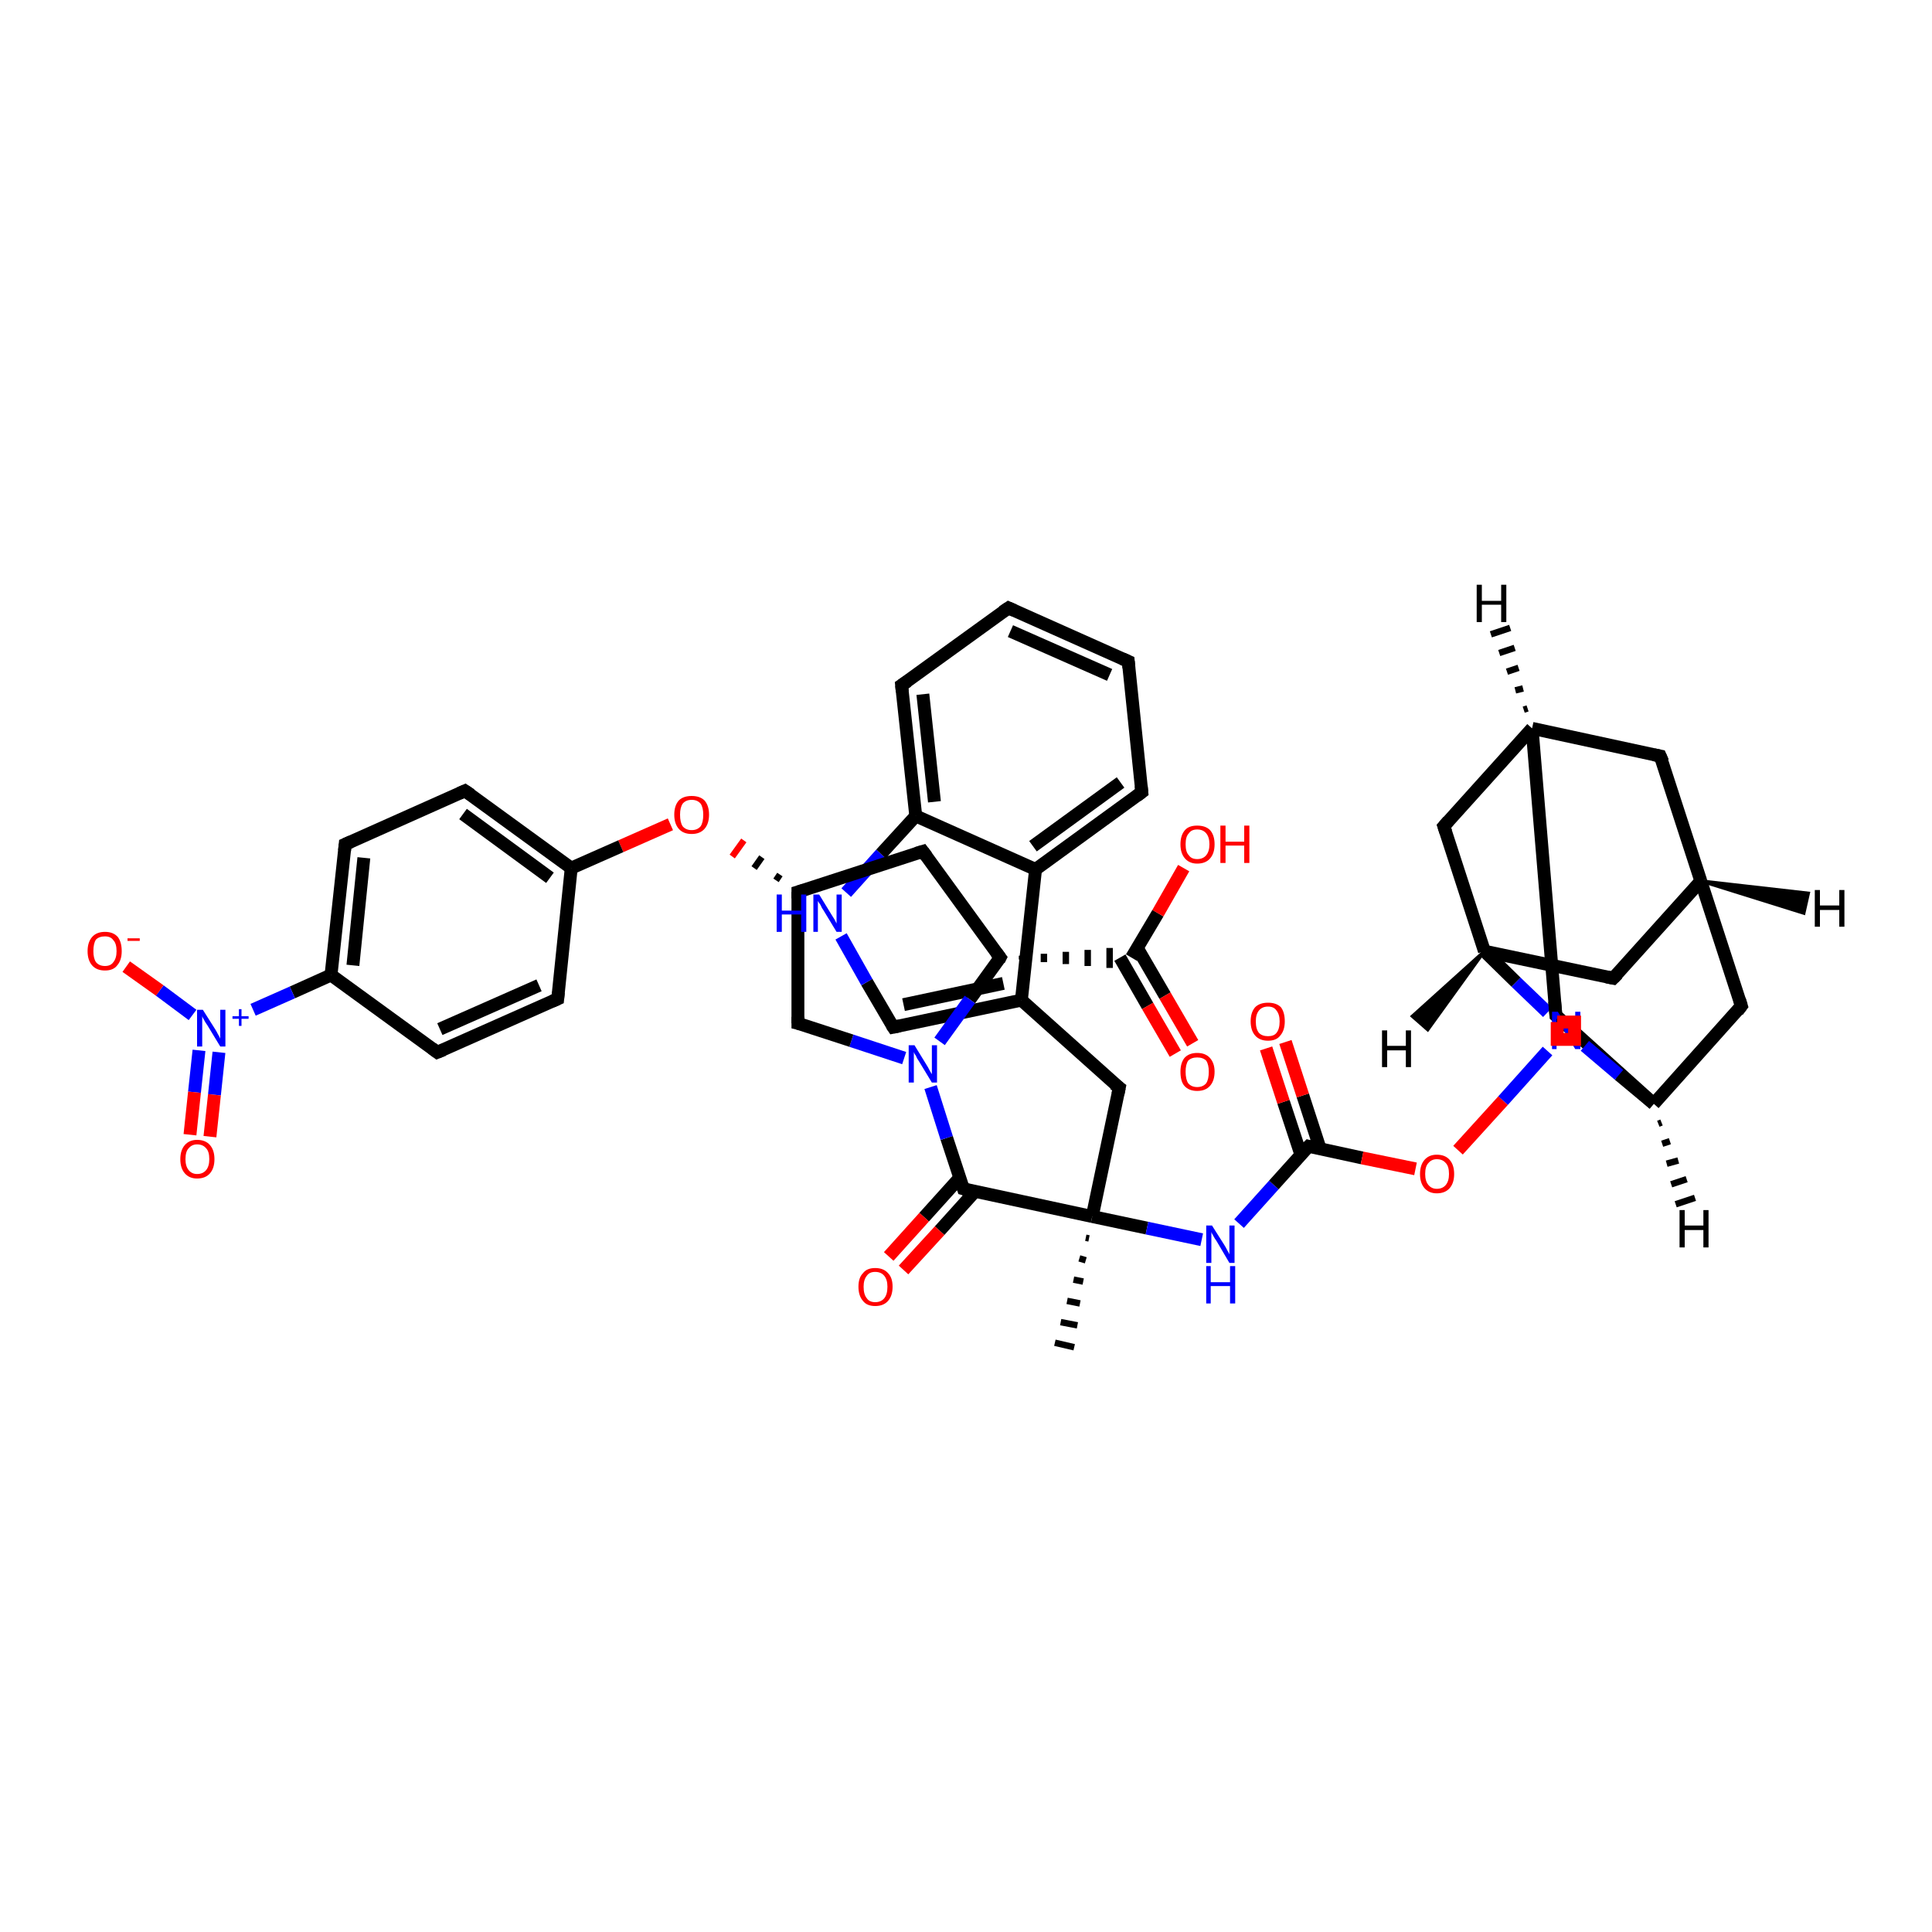 <?xml version='1.0' encoding='iso-8859-1'?>
<svg version='1.1' baseProfile='full'
              xmlns='http://www.w3.org/2000/svg'
                      xmlns:rdkit='http://www.rdkit.org/xml'
                      xmlns:xlink='http://www.w3.org/1999/xlink'
                  xml:space='preserve'
width='300px' height='300px' viewBox='0 0 300 300'>
<!-- END OF HEADER -->
<rect style='opacity:1.0;fill:#FFFFFF;stroke:none' width='300.0' height='300.0' x='0.0' y='0.0'> </rect>
<path class='bond-0 atom-1 atom-0' d='M 169.1,192.3 L 168.6,192.2' style='fill:none;fill-rule:evenodd;stroke:#000000;stroke-width:1.0px;stroke-linecap:butt;stroke-linejoin:miter;stroke-opacity:1' />
<path class='bond-0 atom-1 atom-0' d='M 168.6,195.7 L 167.6,195.4' style='fill:none;fill-rule:evenodd;stroke:#000000;stroke-width:1.0px;stroke-linecap:butt;stroke-linejoin:miter;stroke-opacity:1' />
<path class='bond-0 atom-1 atom-0' d='M 168.2,199.0 L 166.7,198.7' style='fill:none;fill-rule:evenodd;stroke:#000000;stroke-width:1.0px;stroke-linecap:butt;stroke-linejoin:miter;stroke-opacity:1' />
<path class='bond-0 atom-1 atom-0' d='M 167.7,202.4 L 165.7,202.0' style='fill:none;fill-rule:evenodd;stroke:#000000;stroke-width:1.0px;stroke-linecap:butt;stroke-linejoin:miter;stroke-opacity:1' />
<path class='bond-0 atom-1 atom-0' d='M 167.3,205.8 L 164.7,205.3' style='fill:none;fill-rule:evenodd;stroke:#000000;stroke-width:1.0px;stroke-linecap:butt;stroke-linejoin:miter;stroke-opacity:1' />
<path class='bond-0 atom-1 atom-0' d='M 166.8,209.2 L 163.8,208.5' style='fill:none;fill-rule:evenodd;stroke:#000000;stroke-width:1.0px;stroke-linecap:butt;stroke-linejoin:miter;stroke-opacity:1' />
<path class='bond-1 atom-1 atom-2' d='M 169.6,188.9 L 173.8,168.9' style='fill:none;fill-rule:evenodd;stroke:#000000;stroke-width:2.0px;stroke-linecap:butt;stroke-linejoin:miter;stroke-opacity:1' />
<path class='bond-2 atom-2 atom-3' d='M 173.8,168.9 L 158.6,155.3' style='fill:none;fill-rule:evenodd;stroke:#000000;stroke-width:2.0px;stroke-linecap:butt;stroke-linejoin:miter;stroke-opacity:1' />
<path class='bond-3 atom-3 atom-4' d='M 158.6,155.3 L 138.7,159.5' style='fill:none;fill-rule:evenodd;stroke:#000000;stroke-width:2.0px;stroke-linecap:butt;stroke-linejoin:miter;stroke-opacity:1' />
<path class='bond-3 atom-3 atom-4' d='M 155.8,152.7 L 140.3,156.0' style='fill:none;fill-rule:evenodd;stroke:#000000;stroke-width:2.0px;stroke-linecap:butt;stroke-linejoin:miter;stroke-opacity:1' />
<path class='bond-4 atom-4 atom-5' d='M 138.7,159.5 L 134.6,152.5' style='fill:none;fill-rule:evenodd;stroke:#000000;stroke-width:2.0px;stroke-linecap:butt;stroke-linejoin:miter;stroke-opacity:1' />
<path class='bond-4 atom-4 atom-5' d='M 134.6,152.5 L 130.6,145.4' style='fill:none;fill-rule:evenodd;stroke:#0000FF;stroke-width:2.0px;stroke-linecap:butt;stroke-linejoin:miter;stroke-opacity:1' />
<path class='bond-5 atom-5 atom-6' d='M 131.4,138.6 L 136.8,132.6' style='fill:none;fill-rule:evenodd;stroke:#0000FF;stroke-width:2.0px;stroke-linecap:butt;stroke-linejoin:miter;stroke-opacity:1' />
<path class='bond-5 atom-5 atom-6' d='M 136.8,132.6 L 142.2,126.7' style='fill:none;fill-rule:evenodd;stroke:#000000;stroke-width:2.0px;stroke-linecap:butt;stroke-linejoin:miter;stroke-opacity:1' />
<path class='bond-6 atom-6 atom-7' d='M 142.2,126.7 L 140.0,106.4' style='fill:none;fill-rule:evenodd;stroke:#000000;stroke-width:2.0px;stroke-linecap:butt;stroke-linejoin:miter;stroke-opacity:1' />
<path class='bond-6 atom-6 atom-7' d='M 145.1,124.5 L 143.3,107.8' style='fill:none;fill-rule:evenodd;stroke:#000000;stroke-width:2.0px;stroke-linecap:butt;stroke-linejoin:miter;stroke-opacity:1' />
<path class='bond-7 atom-7 atom-8' d='M 140.0,106.4 L 156.6,94.4' style='fill:none;fill-rule:evenodd;stroke:#000000;stroke-width:2.0px;stroke-linecap:butt;stroke-linejoin:miter;stroke-opacity:1' />
<path class='bond-8 atom-8 atom-9' d='M 156.6,94.4 L 175.2,102.7' style='fill:none;fill-rule:evenodd;stroke:#000000;stroke-width:2.0px;stroke-linecap:butt;stroke-linejoin:miter;stroke-opacity:1' />
<path class='bond-8 atom-8 atom-9' d='M 156.9,98.0 L 172.3,104.8' style='fill:none;fill-rule:evenodd;stroke:#000000;stroke-width:2.0px;stroke-linecap:butt;stroke-linejoin:miter;stroke-opacity:1' />
<path class='bond-9 atom-9 atom-10' d='M 175.2,102.7 L 177.3,123.0' style='fill:none;fill-rule:evenodd;stroke:#000000;stroke-width:2.0px;stroke-linecap:butt;stroke-linejoin:miter;stroke-opacity:1' />
<path class='bond-10 atom-10 atom-11' d='M 177.3,123.0 L 160.8,135.0' style='fill:none;fill-rule:evenodd;stroke:#000000;stroke-width:2.0px;stroke-linecap:butt;stroke-linejoin:miter;stroke-opacity:1' />
<path class='bond-10 atom-10 atom-11' d='M 174.0,121.5 L 160.4,131.4' style='fill:none;fill-rule:evenodd;stroke:#000000;stroke-width:2.0px;stroke-linecap:butt;stroke-linejoin:miter;stroke-opacity:1' />
<path class='bond-11 atom-1 atom-12' d='M 169.6,188.9 L 178.1,190.7' style='fill:none;fill-rule:evenodd;stroke:#000000;stroke-width:2.0px;stroke-linecap:butt;stroke-linejoin:miter;stroke-opacity:1' />
<path class='bond-11 atom-1 atom-12' d='M 178.1,190.7 L 186.6,192.5' style='fill:none;fill-rule:evenodd;stroke:#0000FF;stroke-width:2.0px;stroke-linecap:butt;stroke-linejoin:miter;stroke-opacity:1' />
<path class='bond-12 atom-12 atom-13' d='M 192.4,190.0 L 197.8,184.0' style='fill:none;fill-rule:evenodd;stroke:#0000FF;stroke-width:2.0px;stroke-linecap:butt;stroke-linejoin:miter;stroke-opacity:1' />
<path class='bond-12 atom-12 atom-13' d='M 197.8,184.0 L 203.2,178.0' style='fill:none;fill-rule:evenodd;stroke:#000000;stroke-width:2.0px;stroke-linecap:butt;stroke-linejoin:miter;stroke-opacity:1' />
<path class='bond-13 atom-13 atom-14' d='M 205.0,178.4 L 202.3,170.1' style='fill:none;fill-rule:evenodd;stroke:#000000;stroke-width:2.0px;stroke-linecap:butt;stroke-linejoin:miter;stroke-opacity:1' />
<path class='bond-13 atom-13 atom-14' d='M 202.3,170.1 L 199.6,161.8' style='fill:none;fill-rule:evenodd;stroke:#FF0000;stroke-width:2.0px;stroke-linecap:butt;stroke-linejoin:miter;stroke-opacity:1' />
<path class='bond-13 atom-13 atom-14' d='M 202.0,179.3 L 199.3,171.1' style='fill:none;fill-rule:evenodd;stroke:#000000;stroke-width:2.0px;stroke-linecap:butt;stroke-linejoin:miter;stroke-opacity:1' />
<path class='bond-13 atom-13 atom-14' d='M 199.3,171.1 L 196.6,162.8' style='fill:none;fill-rule:evenodd;stroke:#FF0000;stroke-width:2.0px;stroke-linecap:butt;stroke-linejoin:miter;stroke-opacity:1' />
<path class='bond-14 atom-13 atom-15' d='M 203.2,178.0 L 211.5,179.8' style='fill:none;fill-rule:evenodd;stroke:#000000;stroke-width:2.0px;stroke-linecap:butt;stroke-linejoin:miter;stroke-opacity:1' />
<path class='bond-14 atom-13 atom-15' d='M 211.5,179.8 L 219.8,181.5' style='fill:none;fill-rule:evenodd;stroke:#FF0000;stroke-width:2.0px;stroke-linecap:butt;stroke-linejoin:miter;stroke-opacity:1' />
<path class='bond-15 atom-15 atom-16' d='M 226.4,178.6 L 233.4,170.9' style='fill:none;fill-rule:evenodd;stroke:#FF0000;stroke-width:2.0px;stroke-linecap:butt;stroke-linejoin:miter;stroke-opacity:1' />
<path class='bond-15 atom-15 atom-16' d='M 233.4,170.9 L 240.3,163.2' style='fill:none;fill-rule:evenodd;stroke:#0000FF;stroke-width:2.0px;stroke-linecap:butt;stroke-linejoin:miter;stroke-opacity:1' />
<path class='bond-16 atom-16 atom-17' d='M 240.3,157.2 L 235.4,152.5' style='fill:none;fill-rule:evenodd;stroke:#0000FF;stroke-width:2.0px;stroke-linecap:butt;stroke-linejoin:miter;stroke-opacity:1' />
<path class='bond-16 atom-16 atom-17' d='M 235.4,152.5 L 230.5,147.7' style='fill:none;fill-rule:evenodd;stroke:#000000;stroke-width:2.0px;stroke-linecap:butt;stroke-linejoin:miter;stroke-opacity:1' />
<path class='bond-17 atom-17 atom-18' d='M 230.5,147.7 L 250.5,151.9' style='fill:none;fill-rule:evenodd;stroke:#000000;stroke-width:2.0px;stroke-linecap:butt;stroke-linejoin:miter;stroke-opacity:1' />
<path class='bond-18 atom-18 atom-19' d='M 250.5,151.9 L 264.1,136.8' style='fill:none;fill-rule:evenodd;stroke:#000000;stroke-width:2.0px;stroke-linecap:butt;stroke-linejoin:miter;stroke-opacity:1' />
<path class='bond-19 atom-19 atom-20' d='M 264.1,136.8 L 257.8,117.4' style='fill:none;fill-rule:evenodd;stroke:#000000;stroke-width:2.0px;stroke-linecap:butt;stroke-linejoin:miter;stroke-opacity:1' />
<path class='bond-20 atom-20 atom-21' d='M 257.8,117.4 L 237.9,113.1' style='fill:none;fill-rule:evenodd;stroke:#000000;stroke-width:2.0px;stroke-linecap:butt;stroke-linejoin:miter;stroke-opacity:1' />
<path class='bond-21 atom-21 atom-22' d='M 237.9,113.1 L 241.6,157.7' style='fill:none;fill-rule:evenodd;stroke:#000000;stroke-width:2.0px;stroke-linecap:butt;stroke-linejoin:miter;stroke-opacity:1' />
<path class='bond-22 atom-22 atom-23' d='M 241.6,157.7 L 256.8,171.4' style='fill:none;fill-rule:evenodd;stroke:#000000;stroke-width:2.0px;stroke-linecap:butt;stroke-linejoin:miter;stroke-opacity:1' />
<path class='bond-23 atom-23 atom-24' d='M 256.8,171.4 L 270.4,156.2' style='fill:none;fill-rule:evenodd;stroke:#000000;stroke-width:2.0px;stroke-linecap:butt;stroke-linejoin:miter;stroke-opacity:1' />
<path class='bond-24 atom-21 atom-25' d='M 237.9,113.1 L 224.2,128.3' style='fill:none;fill-rule:evenodd;stroke:#000000;stroke-width:2.0px;stroke-linecap:butt;stroke-linejoin:miter;stroke-opacity:1' />
<path class='bond-25 atom-1 atom-26' d='M 169.6,188.9 L 149.6,184.6' style='fill:none;fill-rule:evenodd;stroke:#000000;stroke-width:2.0px;stroke-linecap:butt;stroke-linejoin:miter;stroke-opacity:1' />
<path class='bond-26 atom-26 atom-27' d='M 149.0,182.9 L 143.5,189.0' style='fill:none;fill-rule:evenodd;stroke:#000000;stroke-width:2.0px;stroke-linecap:butt;stroke-linejoin:miter;stroke-opacity:1' />
<path class='bond-26 atom-26 atom-27' d='M 143.5,189.0 L 138.0,195.1' style='fill:none;fill-rule:evenodd;stroke:#FF0000;stroke-width:2.0px;stroke-linecap:butt;stroke-linejoin:miter;stroke-opacity:1' />
<path class='bond-26 atom-26 atom-27' d='M 151.4,185.0 L 145.9,191.1' style='fill:none;fill-rule:evenodd;stroke:#000000;stroke-width:2.0px;stroke-linecap:butt;stroke-linejoin:miter;stroke-opacity:1' />
<path class='bond-26 atom-26 atom-27' d='M 145.9,191.1 L 140.3,197.2' style='fill:none;fill-rule:evenodd;stroke:#FF0000;stroke-width:2.0px;stroke-linecap:butt;stroke-linejoin:miter;stroke-opacity:1' />
<path class='bond-27 atom-26 atom-28' d='M 149.6,184.6 L 147.0,176.7' style='fill:none;fill-rule:evenodd;stroke:#000000;stroke-width:2.0px;stroke-linecap:butt;stroke-linejoin:miter;stroke-opacity:1' />
<path class='bond-27 atom-26 atom-28' d='M 147.0,176.7 L 144.5,168.8' style='fill:none;fill-rule:evenodd;stroke:#0000FF;stroke-width:2.0px;stroke-linecap:butt;stroke-linejoin:miter;stroke-opacity:1' />
<path class='bond-28 atom-28 atom-29' d='M 140.4,164.3 L 132.2,161.6' style='fill:none;fill-rule:evenodd;stroke:#0000FF;stroke-width:2.0px;stroke-linecap:butt;stroke-linejoin:miter;stroke-opacity:1' />
<path class='bond-28 atom-28 atom-29' d='M 132.2,161.6 L 123.9,158.9' style='fill:none;fill-rule:evenodd;stroke:#000000;stroke-width:2.0px;stroke-linecap:butt;stroke-linejoin:miter;stroke-opacity:1' />
<path class='bond-29 atom-29 atom-30' d='M 123.9,158.9 L 123.9,138.5' style='fill:none;fill-rule:evenodd;stroke:#000000;stroke-width:2.0px;stroke-linecap:butt;stroke-linejoin:miter;stroke-opacity:1' />
<path class='bond-30 atom-30 atom-31' d='M 123.9,138.5 L 143.3,132.2' style='fill:none;fill-rule:evenodd;stroke:#000000;stroke-width:2.0px;stroke-linecap:butt;stroke-linejoin:miter;stroke-opacity:1' />
<path class='bond-31 atom-31 atom-32' d='M 143.3,132.2 L 155.3,148.7' style='fill:none;fill-rule:evenodd;stroke:#000000;stroke-width:2.0px;stroke-linecap:butt;stroke-linejoin:miter;stroke-opacity:1' />
<path class='bond-32 atom-32 atom-33' d='M 158.7,149.0 L 158.7,148.4' style='fill:none;fill-rule:evenodd;stroke:#000000;stroke-width:1.0px;stroke-linecap:butt;stroke-linejoin:miter;stroke-opacity:1' />
<path class='bond-32 atom-32 atom-33' d='M 162.1,149.4 L 162.1,148.1' style='fill:none;fill-rule:evenodd;stroke:#000000;stroke-width:1.0px;stroke-linecap:butt;stroke-linejoin:miter;stroke-opacity:1' />
<path class='bond-32 atom-32 atom-33' d='M 165.5,149.7 L 165.5,147.8' style='fill:none;fill-rule:evenodd;stroke:#000000;stroke-width:1.0px;stroke-linecap:butt;stroke-linejoin:miter;stroke-opacity:1' />
<path class='bond-32 atom-32 atom-33' d='M 168.9,150.0 L 168.9,147.5' style='fill:none;fill-rule:evenodd;stroke:#000000;stroke-width:1.0px;stroke-linecap:butt;stroke-linejoin:miter;stroke-opacity:1' />
<path class='bond-32 atom-32 atom-33' d='M 172.3,150.3 L 172.3,147.2' style='fill:none;fill-rule:evenodd;stroke:#000000;stroke-width:1.0px;stroke-linecap:butt;stroke-linejoin:miter;stroke-opacity:1' />
<path class='bond-33 atom-33 atom-34' d='M 175.7,148.7 L 179.8,141.8' style='fill:none;fill-rule:evenodd;stroke:#000000;stroke-width:2.0px;stroke-linecap:butt;stroke-linejoin:miter;stroke-opacity:1' />
<path class='bond-33 atom-33 atom-34' d='M 179.8,141.8 L 183.8,134.8' style='fill:none;fill-rule:evenodd;stroke:#FF0000;stroke-width:2.0px;stroke-linecap:butt;stroke-linejoin:miter;stroke-opacity:1' />
<path class='bond-34 atom-33 atom-35' d='M 173.9,148.7 L 178.2,156.2' style='fill:none;fill-rule:evenodd;stroke:#000000;stroke-width:2.0px;stroke-linecap:butt;stroke-linejoin:miter;stroke-opacity:1' />
<path class='bond-34 atom-33 atom-35' d='M 178.2,156.2 L 182.5,163.6' style='fill:none;fill-rule:evenodd;stroke:#FF0000;stroke-width:2.0px;stroke-linecap:butt;stroke-linejoin:miter;stroke-opacity:1' />
<path class='bond-34 atom-33 atom-35' d='M 176.6,147.2 L 180.9,154.6' style='fill:none;fill-rule:evenodd;stroke:#000000;stroke-width:2.0px;stroke-linecap:butt;stroke-linejoin:miter;stroke-opacity:1' />
<path class='bond-34 atom-33 atom-35' d='M 180.9,154.6 L 185.2,162.0' style='fill:none;fill-rule:evenodd;stroke:#FF0000;stroke-width:2.0px;stroke-linecap:butt;stroke-linejoin:miter;stroke-opacity:1' />
<path class='bond-35 atom-30 atom-36' d='M 121.1,135.8 L 120.5,136.7' style='fill:none;fill-rule:evenodd;stroke:#000000;stroke-width:1.0px;stroke-linecap:butt;stroke-linejoin:miter;stroke-opacity:1' />
<path class='bond-35 atom-30 atom-36' d='M 118.3,133.1 L 117.1,134.8' style='fill:none;fill-rule:evenodd;stroke:#000000;stroke-width:1.0px;stroke-linecap:butt;stroke-linejoin:miter;stroke-opacity:1' />
<path class='bond-35 atom-30 atom-36' d='M 115.5,130.5 L 113.7,133.0' style='fill:none;fill-rule:evenodd;stroke:#FF0000;stroke-width:1.0px;stroke-linecap:butt;stroke-linejoin:miter;stroke-opacity:1' />
<path class='bond-36 atom-36 atom-37' d='M 104.1,128.0 L 96.4,131.4' style='fill:none;fill-rule:evenodd;stroke:#FF0000;stroke-width:2.0px;stroke-linecap:butt;stroke-linejoin:miter;stroke-opacity:1' />
<path class='bond-36 atom-36 atom-37' d='M 96.4,131.4 L 88.7,134.8' style='fill:none;fill-rule:evenodd;stroke:#000000;stroke-width:2.0px;stroke-linecap:butt;stroke-linejoin:miter;stroke-opacity:1' />
<path class='bond-37 atom-37 atom-38' d='M 88.7,134.8 L 72.2,122.8' style='fill:none;fill-rule:evenodd;stroke:#000000;stroke-width:2.0px;stroke-linecap:butt;stroke-linejoin:miter;stroke-opacity:1' />
<path class='bond-37 atom-37 atom-38' d='M 85.4,136.3 L 71.9,126.4' style='fill:none;fill-rule:evenodd;stroke:#000000;stroke-width:2.0px;stroke-linecap:butt;stroke-linejoin:miter;stroke-opacity:1' />
<path class='bond-38 atom-38 atom-39' d='M 72.2,122.8 L 53.6,131.1' style='fill:none;fill-rule:evenodd;stroke:#000000;stroke-width:2.0px;stroke-linecap:butt;stroke-linejoin:miter;stroke-opacity:1' />
<path class='bond-39 atom-39 atom-40' d='M 53.6,131.1 L 51.4,151.4' style='fill:none;fill-rule:evenodd;stroke:#000000;stroke-width:2.0px;stroke-linecap:butt;stroke-linejoin:miter;stroke-opacity:1' />
<path class='bond-39 atom-39 atom-40' d='M 56.5,133.2 L 54.8,149.9' style='fill:none;fill-rule:evenodd;stroke:#000000;stroke-width:2.0px;stroke-linecap:butt;stroke-linejoin:miter;stroke-opacity:1' />
<path class='bond-40 atom-40 atom-41' d='M 51.4,151.4 L 67.9,163.4' style='fill:none;fill-rule:evenodd;stroke:#000000;stroke-width:2.0px;stroke-linecap:butt;stroke-linejoin:miter;stroke-opacity:1' />
<path class='bond-41 atom-41 atom-42' d='M 67.9,163.4 L 86.6,155.1' style='fill:none;fill-rule:evenodd;stroke:#000000;stroke-width:2.0px;stroke-linecap:butt;stroke-linejoin:miter;stroke-opacity:1' />
<path class='bond-41 atom-41 atom-42' d='M 68.3,159.8 L 83.7,153.0' style='fill:none;fill-rule:evenodd;stroke:#000000;stroke-width:2.0px;stroke-linecap:butt;stroke-linejoin:miter;stroke-opacity:1' />
<path class='bond-42 atom-40 atom-43' d='M 51.4,151.4 L 45.4,154.1' style='fill:none;fill-rule:evenodd;stroke:#000000;stroke-width:2.0px;stroke-linecap:butt;stroke-linejoin:miter;stroke-opacity:1' />
<path class='bond-42 atom-40 atom-43' d='M 45.4,154.1 L 39.3,156.8' style='fill:none;fill-rule:evenodd;stroke:#0000FF;stroke-width:2.0px;stroke-linecap:butt;stroke-linejoin:miter;stroke-opacity:1' />
<path class='bond-43 atom-43 atom-44' d='M 29.9,157.6 L 24.8,153.8' style='fill:none;fill-rule:evenodd;stroke:#0000FF;stroke-width:2.0px;stroke-linecap:butt;stroke-linejoin:miter;stroke-opacity:1' />
<path class='bond-43 atom-43 atom-44' d='M 24.8,153.8 L 19.6,150.1' style='fill:none;fill-rule:evenodd;stroke:#FF0000;stroke-width:2.0px;stroke-linecap:butt;stroke-linejoin:miter;stroke-opacity:1' />
<path class='bond-44 atom-43 atom-45' d='M 30.9,163.1 L 30.2,169.6' style='fill:none;fill-rule:evenodd;stroke:#0000FF;stroke-width:2.0px;stroke-linecap:butt;stroke-linejoin:miter;stroke-opacity:1' />
<path class='bond-44 atom-43 atom-45' d='M 30.2,169.6 L 29.5,176.2' style='fill:none;fill-rule:evenodd;stroke:#FF0000;stroke-width:2.0px;stroke-linecap:butt;stroke-linejoin:miter;stroke-opacity:1' />
<path class='bond-44 atom-43 atom-45' d='M 34.0,163.4 L 33.3,170.0' style='fill:none;fill-rule:evenodd;stroke:#0000FF;stroke-width:2.0px;stroke-linecap:butt;stroke-linejoin:miter;stroke-opacity:1' />
<path class='bond-44 atom-43 atom-45' d='M 33.3,170.0 L 32.6,176.5' style='fill:none;fill-rule:evenodd;stroke:#FF0000;stroke-width:2.0px;stroke-linecap:butt;stroke-linejoin:miter;stroke-opacity:1' />
<path class='bond-45 atom-11 atom-3' d='M 160.8,135.0 L 158.6,155.3' style='fill:none;fill-rule:evenodd;stroke:#000000;stroke-width:2.0px;stroke-linecap:butt;stroke-linejoin:miter;stroke-opacity:1' />
<path class='bond-46 atom-23 atom-16' d='M 256.8,171.4 L 251.4,166.9' style='fill:none;fill-rule:evenodd;stroke:#000000;stroke-width:2.0px;stroke-linecap:butt;stroke-linejoin:miter;stroke-opacity:1' />
<path class='bond-46 atom-23 atom-16' d='M 251.4,166.9 L 246.1,162.4' style='fill:none;fill-rule:evenodd;stroke:#0000FF;stroke-width:2.0px;stroke-linecap:butt;stroke-linejoin:miter;stroke-opacity:1' />
<path class='bond-47 atom-32 atom-28' d='M 155.3,148.7 L 150.6,155.2' style='fill:none;fill-rule:evenodd;stroke:#000000;stroke-width:2.0px;stroke-linecap:butt;stroke-linejoin:miter;stroke-opacity:1' />
<path class='bond-47 atom-32 atom-28' d='M 150.6,155.2 L 145.9,161.7' style='fill:none;fill-rule:evenodd;stroke:#0000FF;stroke-width:2.0px;stroke-linecap:butt;stroke-linejoin:miter;stroke-opacity:1' />
<path class='bond-48 atom-42 atom-37' d='M 86.6,155.1 L 88.7,134.8' style='fill:none;fill-rule:evenodd;stroke:#000000;stroke-width:2.0px;stroke-linecap:butt;stroke-linejoin:miter;stroke-opacity:1' />
<path class='bond-49 atom-11 atom-6' d='M 160.8,135.0 L 142.2,126.7' style='fill:none;fill-rule:evenodd;stroke:#000000;stroke-width:2.0px;stroke-linecap:butt;stroke-linejoin:miter;stroke-opacity:1' />
<path class='bond-50 atom-25 atom-17' d='M 224.2,128.3 L 230.5,147.7' style='fill:none;fill-rule:evenodd;stroke:#000000;stroke-width:2.0px;stroke-linecap:butt;stroke-linejoin:miter;stroke-opacity:1' />
<path class='bond-51 atom-24 atom-19' d='M 270.4,156.2 L 264.1,136.8' style='fill:none;fill-rule:evenodd;stroke:#000000;stroke-width:2.0px;stroke-linecap:butt;stroke-linejoin:miter;stroke-opacity:1' />
<path class='bond-52 atom-17 atom-46' d='M 230.5,147.7 L 221.7,159.9 L 219.3,157.8 Z' style='fill:#000000;fill-rule:evenodd;fill-opacity:1;stroke:#000000;stroke-width:0.5px;stroke-linecap:butt;stroke-linejoin:miter;stroke-opacity:1;' />
<path class='bond-53 atom-19 atom-47' d='M 264.1,136.8 L 280.8,138.7 L 280.1,141.8 Z' style='fill:#000000;fill-rule:evenodd;fill-opacity:1;stroke:#000000;stroke-width:0.5px;stroke-linecap:butt;stroke-linejoin:miter;stroke-opacity:1;' />
<path class='bond-54 atom-21 atom-48' d='M 236.6,110.2 L 237.2,110.0' style='fill:none;fill-rule:evenodd;stroke:#000000;stroke-width:1.0px;stroke-linecap:butt;stroke-linejoin:miter;stroke-opacity:1' />
<path class='bond-54 atom-21 atom-48' d='M 235.3,107.2 L 236.5,106.9' style='fill:none;fill-rule:evenodd;stroke:#000000;stroke-width:1.0px;stroke-linecap:butt;stroke-linejoin:miter;stroke-opacity:1' />
<path class='bond-54 atom-21 atom-48' d='M 234.0,104.3 L 235.8,103.7' style='fill:none;fill-rule:evenodd;stroke:#000000;stroke-width:1.0px;stroke-linecap:butt;stroke-linejoin:miter;stroke-opacity:1' />
<path class='bond-54 atom-21 atom-48' d='M 232.8,101.4 L 235.2,100.6' style='fill:none;fill-rule:evenodd;stroke:#000000;stroke-width:1.0px;stroke-linecap:butt;stroke-linejoin:miter;stroke-opacity:1' />
<path class='bond-54 atom-21 atom-48' d='M 231.5,98.5 L 234.5,97.5' style='fill:none;fill-rule:evenodd;stroke:#000000;stroke-width:1.0px;stroke-linecap:butt;stroke-linejoin:miter;stroke-opacity:1' />
<path class='bond-55 atom-23 atom-49' d='M 258.0,174.3 L 257.5,174.5' style='fill:none;fill-rule:evenodd;stroke:#000000;stroke-width:1.0px;stroke-linecap:butt;stroke-linejoin:miter;stroke-opacity:1' />
<path class='bond-55 atom-23 atom-49' d='M 259.3,177.2 L 258.1,177.6' style='fill:none;fill-rule:evenodd;stroke:#000000;stroke-width:1.0px;stroke-linecap:butt;stroke-linejoin:miter;stroke-opacity:1' />
<path class='bond-55 atom-23 atom-49' d='M 260.6,180.2 L 258.8,180.7' style='fill:none;fill-rule:evenodd;stroke:#000000;stroke-width:1.0px;stroke-linecap:butt;stroke-linejoin:miter;stroke-opacity:1' />
<path class='bond-55 atom-23 atom-49' d='M 261.9,183.1 L 259.5,183.9' style='fill:none;fill-rule:evenodd;stroke:#000000;stroke-width:1.0px;stroke-linecap:butt;stroke-linejoin:miter;stroke-opacity:1' />
<path class='bond-55 atom-23 atom-49' d='M 263.2,186.0 L 260.2,187.0' style='fill:none;fill-rule:evenodd;stroke:#000000;stroke-width:1.0px;stroke-linecap:butt;stroke-linejoin:miter;stroke-opacity:1' />
<path d='M 173.6,169.9 L 173.8,168.9 L 173.0,168.3' style='fill:none;stroke:#000000;stroke-width:2.0px;stroke-linecap:butt;stroke-linejoin:miter;stroke-opacity:1;' />
<path d='M 139.7,159.3 L 138.7,159.5 L 138.5,159.2' style='fill:none;stroke:#000000;stroke-width:2.0px;stroke-linecap:butt;stroke-linejoin:miter;stroke-opacity:1;' />
<path d='M 140.1,107.4 L 140.0,106.4 L 140.9,105.8' style='fill:none;stroke:#000000;stroke-width:2.0px;stroke-linecap:butt;stroke-linejoin:miter;stroke-opacity:1;' />
<path d='M 155.7,95.0 L 156.6,94.4 L 157.5,94.8' style='fill:none;stroke:#000000;stroke-width:2.0px;stroke-linecap:butt;stroke-linejoin:miter;stroke-opacity:1;' />
<path d='M 174.3,102.3 L 175.2,102.7 L 175.3,103.7' style='fill:none;stroke:#000000;stroke-width:2.0px;stroke-linecap:butt;stroke-linejoin:miter;stroke-opacity:1;' />
<path d='M 177.2,122.0 L 177.3,123.0 L 176.5,123.6' style='fill:none;stroke:#000000;stroke-width:2.0px;stroke-linecap:butt;stroke-linejoin:miter;stroke-opacity:1;' />
<path d='M 202.9,178.3 L 203.2,178.0 L 203.6,178.1' style='fill:none;stroke:#000000;stroke-width:2.0px;stroke-linecap:butt;stroke-linejoin:miter;stroke-opacity:1;' />
<path d='M 249.5,151.7 L 250.5,151.9 L 251.2,151.2' style='fill:none;stroke:#000000;stroke-width:2.0px;stroke-linecap:butt;stroke-linejoin:miter;stroke-opacity:1;' />
<path d='M 258.2,118.3 L 257.8,117.4 L 256.8,117.2' style='fill:none;stroke:#000000;stroke-width:2.0px;stroke-linecap:butt;stroke-linejoin:miter;stroke-opacity:1;' />
<path d='M 241.4,155.5 L 241.6,157.7 L 242.4,158.4' style='fill:none;stroke:#000000;stroke-width:2.0px;stroke-linecap:butt;stroke-linejoin:miter;stroke-opacity:1;' />
<path d='M 269.8,157.0 L 270.4,156.2 L 270.1,155.2' style='fill:none;stroke:#000000;stroke-width:2.0px;stroke-linecap:butt;stroke-linejoin:miter;stroke-opacity:1;' />
<path d='M 224.9,127.5 L 224.2,128.3 L 224.5,129.2' style='fill:none;stroke:#000000;stroke-width:2.0px;stroke-linecap:butt;stroke-linejoin:miter;stroke-opacity:1;' />
<path d='M 150.6,184.9 L 149.6,184.6 L 149.5,184.3' style='fill:none;stroke:#000000;stroke-width:2.0px;stroke-linecap:butt;stroke-linejoin:miter;stroke-opacity:1;' />
<path d='M 124.3,159.0 L 123.9,158.9 L 123.9,157.9' style='fill:none;stroke:#000000;stroke-width:2.0px;stroke-linecap:butt;stroke-linejoin:miter;stroke-opacity:1;' />
<path d='M 123.9,139.5 L 123.9,138.5 L 124.9,138.2' style='fill:none;stroke:#000000;stroke-width:2.0px;stroke-linecap:butt;stroke-linejoin:miter;stroke-opacity:1;' />
<path d='M 142.3,132.5 L 143.3,132.2 L 143.9,133.0' style='fill:none;stroke:#000000;stroke-width:2.0px;stroke-linecap:butt;stroke-linejoin:miter;stroke-opacity:1;' />
<path d='M 154.7,147.9 L 155.3,148.7 L 155.1,149.1' style='fill:none;stroke:#000000;stroke-width:2.0px;stroke-linecap:butt;stroke-linejoin:miter;stroke-opacity:1;' />
<path d='M 73.1,123.4 L 72.2,122.8 L 71.3,123.2' style='fill:none;stroke:#000000;stroke-width:2.0px;stroke-linecap:butt;stroke-linejoin:miter;stroke-opacity:1;' />
<path d='M 54.5,130.7 L 53.6,131.1 L 53.5,132.1' style='fill:none;stroke:#000000;stroke-width:2.0px;stroke-linecap:butt;stroke-linejoin:miter;stroke-opacity:1;' />
<path d='M 67.1,162.8 L 67.9,163.4 L 68.9,163.0' style='fill:none;stroke:#000000;stroke-width:2.0px;stroke-linecap:butt;stroke-linejoin:miter;stroke-opacity:1;' />
<path d='M 85.7,155.5 L 86.6,155.1 L 86.7,154.1' style='fill:none;stroke:#000000;stroke-width:2.0px;stroke-linecap:butt;stroke-linejoin:miter;stroke-opacity:1;' />
<path class='atom-5' d='M 120.6 138.9
L 121.4 138.9
L 121.4 141.4
L 124.4 141.4
L 124.4 138.9
L 125.2 138.9
L 125.2 144.7
L 124.4 144.7
L 124.4 142.0
L 121.4 142.0
L 121.4 144.7
L 120.6 144.7
L 120.6 138.9
' fill='#0000FF'/>
<path class='atom-5' d='M 127.2 138.9
L 129.1 142.0
Q 129.3 142.3, 129.6 142.8
Q 129.9 143.4, 129.9 143.4
L 129.9 138.9
L 130.7 138.9
L 130.7 144.7
L 129.9 144.7
L 127.9 141.4
Q 127.6 141.0, 127.4 140.5
Q 127.1 140.1, 127.0 139.9
L 127.0 144.7
L 126.3 144.7
L 126.3 138.9
L 127.2 138.9
' fill='#0000FF'/>
<path class='atom-12' d='M 188.2 190.3
L 190.1 193.3
Q 190.3 193.6, 190.6 194.2
Q 190.9 194.7, 190.9 194.8
L 190.9 190.3
L 191.7 190.3
L 191.7 196.1
L 190.9 196.1
L 188.9 192.7
Q 188.6 192.3, 188.4 191.9
Q 188.1 191.4, 188.1 191.3
L 188.1 196.1
L 187.3 196.1
L 187.3 190.3
L 188.2 190.3
' fill='#0000FF'/>
<path class='atom-12' d='M 187.3 196.6
L 188.0 196.6
L 188.0 199.1
L 191.0 199.1
L 191.0 196.6
L 191.8 196.6
L 191.8 202.4
L 191.0 202.4
L 191.0 199.7
L 188.0 199.7
L 188.0 202.4
L 187.3 202.4
L 187.3 196.6
' fill='#0000FF'/>
<path class='atom-14' d='M 194.2 158.6
Q 194.2 157.2, 194.9 156.4
Q 195.6 155.7, 196.9 155.7
Q 198.2 155.7, 198.9 156.4
Q 199.5 157.2, 199.5 158.6
Q 199.5 160.0, 198.8 160.8
Q 198.2 161.6, 196.9 161.6
Q 195.6 161.6, 194.9 160.8
Q 194.2 160.0, 194.2 158.6
M 196.9 160.9
Q 197.8 160.9, 198.2 160.4
Q 198.7 159.8, 198.7 158.6
Q 198.7 157.5, 198.2 156.9
Q 197.8 156.3, 196.9 156.3
Q 196.0 156.3, 195.5 156.9
Q 195.0 157.5, 195.0 158.6
Q 195.0 159.8, 195.5 160.4
Q 196.0 160.9, 196.9 160.9
' fill='#FF0000'/>
<path class='atom-15' d='M 220.5 182.3
Q 220.5 180.9, 221.2 180.1
Q 221.9 179.3, 223.1 179.3
Q 224.4 179.3, 225.1 180.1
Q 225.8 180.9, 225.8 182.3
Q 225.8 183.7, 225.1 184.5
Q 224.4 185.3, 223.1 185.3
Q 221.9 185.3, 221.2 184.5
Q 220.5 183.7, 220.5 182.3
M 223.1 184.6
Q 224.0 184.6, 224.5 184.0
Q 225.0 183.4, 225.0 182.3
Q 225.0 181.1, 224.5 180.6
Q 224.0 180.0, 223.1 180.0
Q 222.3 180.0, 221.8 180.6
Q 221.3 181.1, 221.3 182.3
Q 221.3 183.4, 221.8 184.0
Q 222.3 184.6, 223.1 184.6
' fill='#FF0000'/>
<path class='atom-16' d='M 241.9 157.1
L 243.8 160.2
Q 244.0 160.5, 244.3 161.0
Q 244.6 161.6, 244.6 161.6
L 244.6 157.1
L 245.4 157.1
L 245.4 162.9
L 244.6 162.9
L 242.6 159.6
Q 242.3 159.2, 242.1 158.7
Q 241.8 158.3, 241.7 158.1
L 241.7 162.9
L 241.0 162.9
L 241.0 157.1
L 241.9 157.1
' fill='#0000FF'/>
<path class='atom-27' d='M 133.3 199.8
Q 133.3 198.4, 134.0 197.7
Q 134.6 196.9, 135.9 196.9
Q 137.2 196.9, 137.9 197.7
Q 138.6 198.4, 138.6 199.8
Q 138.6 201.2, 137.9 202.0
Q 137.2 202.8, 135.9 202.8
Q 134.6 202.8, 134.0 202.0
Q 133.3 201.2, 133.3 199.8
M 135.9 202.2
Q 136.8 202.2, 137.3 201.6
Q 137.8 201.0, 137.8 199.8
Q 137.8 198.7, 137.3 198.1
Q 136.8 197.5, 135.9 197.5
Q 135.0 197.5, 134.6 198.1
Q 134.1 198.7, 134.1 199.8
Q 134.1 201.0, 134.6 201.6
Q 135.0 202.2, 135.9 202.2
' fill='#FF0000'/>
<path class='atom-28' d='M 142.0 162.3
L 143.9 165.4
Q 144.1 165.7, 144.4 166.3
Q 144.7 166.8, 144.7 166.8
L 144.7 162.3
L 145.5 162.3
L 145.5 168.1
L 144.7 168.1
L 142.7 164.8
Q 142.4 164.4, 142.2 163.9
Q 141.9 163.5, 141.9 163.3
L 141.9 168.1
L 141.1 168.1
L 141.1 162.3
L 142.0 162.3
' fill='#0000FF'/>
<path class='atom-34' d='M 183.3 131.1
Q 183.3 129.7, 184.0 128.9
Q 184.6 128.2, 185.9 128.2
Q 187.2 128.2, 187.9 128.9
Q 188.6 129.7, 188.6 131.1
Q 188.6 132.5, 187.9 133.3
Q 187.2 134.1, 185.9 134.1
Q 184.7 134.1, 184.0 133.3
Q 183.3 132.5, 183.3 131.1
M 185.9 133.4
Q 186.8 133.4, 187.3 132.8
Q 187.8 132.2, 187.8 131.1
Q 187.8 130.0, 187.3 129.4
Q 186.8 128.8, 185.9 128.8
Q 185.0 128.8, 184.6 129.4
Q 184.1 129.9, 184.1 131.1
Q 184.1 132.3, 184.6 132.8
Q 185.0 133.4, 185.9 133.4
' fill='#FF0000'/>
<path class='atom-34' d='M 189.5 128.2
L 190.3 128.2
L 190.3 130.7
L 193.2 130.7
L 193.2 128.2
L 194.0 128.2
L 194.0 134.0
L 193.2 134.0
L 193.2 131.3
L 190.3 131.3
L 190.3 134.0
L 189.5 134.0
L 189.5 128.2
' fill='#FF0000'/>
<path class='atom-35' d='M 183.3 166.4
Q 183.3 165.1, 183.9 164.3
Q 184.6 163.5, 185.9 163.5
Q 187.2 163.5, 187.9 164.3
Q 188.6 165.1, 188.6 166.4
Q 188.6 167.8, 187.9 168.6
Q 187.2 169.4, 185.9 169.4
Q 184.6 169.4, 183.9 168.6
Q 183.3 167.9, 183.3 166.4
M 185.9 168.8
Q 186.8 168.8, 187.3 168.2
Q 187.7 167.6, 187.7 166.4
Q 187.7 165.3, 187.3 164.7
Q 186.8 164.2, 185.9 164.2
Q 185.0 164.2, 184.5 164.7
Q 184.1 165.3, 184.1 166.4
Q 184.1 167.6, 184.5 168.2
Q 185.0 168.8, 185.9 168.8
' fill='#FF0000'/>
<path class='atom-36' d='M 104.7 126.5
Q 104.7 125.1, 105.4 124.3
Q 106.1 123.6, 107.4 123.6
Q 108.7 123.6, 109.4 124.3
Q 110.1 125.1, 110.1 126.5
Q 110.1 127.9, 109.4 128.7
Q 108.7 129.5, 107.4 129.5
Q 106.1 129.5, 105.4 128.7
Q 104.7 127.9, 104.7 126.5
M 107.4 128.9
Q 108.3 128.9, 108.8 128.3
Q 109.2 127.7, 109.2 126.5
Q 109.2 125.4, 108.8 124.8
Q 108.3 124.2, 107.4 124.2
Q 106.5 124.2, 106.0 124.8
Q 105.6 125.4, 105.6 126.5
Q 105.6 127.7, 106.0 128.3
Q 106.5 128.9, 107.4 128.9
' fill='#FF0000'/>
<path class='atom-43' d='M 31.5 156.8
L 33.4 159.8
Q 33.6 160.1, 33.9 160.7
Q 34.2 161.2, 34.2 161.3
L 34.2 156.8
L 35.0 156.8
L 35.0 162.5
L 34.2 162.5
L 32.2 159.2
Q 31.9 158.8, 31.7 158.4
Q 31.4 157.9, 31.4 157.8
L 31.4 162.5
L 30.6 162.5
L 30.6 156.8
L 31.5 156.8
' fill='#0000FF'/>
<path class='atom-43' d='M 36.1 157.8
L 37.1 157.8
L 37.1 156.7
L 37.5 156.7
L 37.5 157.8
L 38.6 157.8
L 38.6 158.2
L 37.5 158.2
L 37.5 159.3
L 37.1 159.3
L 37.1 158.2
L 36.1 158.2
L 36.1 157.8
' fill='#0000FF'/>
<path class='atom-44' d='M 13.6 147.7
Q 13.6 146.3, 14.3 145.5
Q 15.0 144.7, 16.3 144.7
Q 17.6 144.7, 18.3 145.5
Q 18.9 146.3, 18.9 147.7
Q 18.9 149.1, 18.2 149.9
Q 17.6 150.7, 16.3 150.7
Q 15.0 150.7, 14.3 149.9
Q 13.6 149.1, 13.6 147.7
M 16.3 150.0
Q 17.2 150.0, 17.6 149.4
Q 18.1 148.8, 18.1 147.7
Q 18.1 146.5, 17.6 146.0
Q 17.2 145.4, 16.3 145.4
Q 15.4 145.4, 14.9 145.9
Q 14.5 146.5, 14.5 147.7
Q 14.5 148.8, 14.9 149.4
Q 15.4 150.0, 16.3 150.0
' fill='#FF0000'/>
<path class='atom-44' d='M 19.8 145.7
L 21.7 145.7
L 21.7 146.1
L 19.8 146.1
L 19.8 145.7
' fill='#FF0000'/>
<path class='atom-45' d='M 28.0 180.0
Q 28.0 178.6, 28.7 177.8
Q 29.4 177.0, 30.6 177.0
Q 31.9 177.0, 32.6 177.8
Q 33.3 178.6, 33.3 180.0
Q 33.3 181.4, 32.6 182.2
Q 31.9 183.0, 30.6 183.0
Q 29.4 183.0, 28.7 182.2
Q 28.0 181.4, 28.0 180.0
M 30.6 182.3
Q 31.5 182.3, 32.0 181.7
Q 32.5 181.1, 32.5 180.0
Q 32.5 178.8, 32.0 178.3
Q 31.5 177.7, 30.6 177.7
Q 29.8 177.7, 29.3 178.3
Q 28.8 178.8, 28.8 180.0
Q 28.8 181.1, 29.3 181.7
Q 29.8 182.3, 30.6 182.3
' fill='#FF0000'/>
<path class='atom-46' d='M 214.6 160.0
L 215.4 160.0
L 215.4 162.4
L 218.3 162.4
L 218.3 160.0
L 219.1 160.0
L 219.1 165.7
L 218.3 165.7
L 218.3 163.1
L 215.4 163.1
L 215.4 165.7
L 214.6 165.7
L 214.6 160.0
' fill='#000000'/>
<path class='atom-47' d='M 281.8 138.2
L 282.6 138.2
L 282.6 140.6
L 285.6 140.6
L 285.6 138.2
L 286.4 138.2
L 286.4 143.9
L 285.6 143.9
L 285.6 141.3
L 282.6 141.3
L 282.6 143.9
L 281.8 143.9
L 281.8 138.2
' fill='#000000'/>
<path class='atom-48' d='M 229.3 90.8
L 230.1 90.8
L 230.1 93.3
L 233.1 93.3
L 233.1 90.8
L 233.9 90.8
L 233.9 96.6
L 233.1 96.6
L 233.1 93.9
L 230.1 93.9
L 230.1 96.6
L 229.3 96.6
L 229.3 90.8
' fill='#000000'/>
<path class='atom-49' d='M 260.8 187.9
L 261.6 187.9
L 261.6 190.3
L 264.5 190.3
L 264.5 187.9
L 265.3 187.9
L 265.3 193.7
L 264.5 193.7
L 264.5 191.0
L 261.6 191.0
L 261.6 193.7
L 260.8 193.7
L 260.8 187.9
' fill='#000000'/>
<path class='atom-16' d='M 241.8,158.7 L 241.8,161.4 L 244.5,161.4 L 244.5,158.7 L 241.8,158.7' style='fill:none;stroke:#FF0000;stroke-width:2.0px;stroke-linecap:butt;stroke-linejoin:miter;stroke-opacity:1;' />
</svg>
